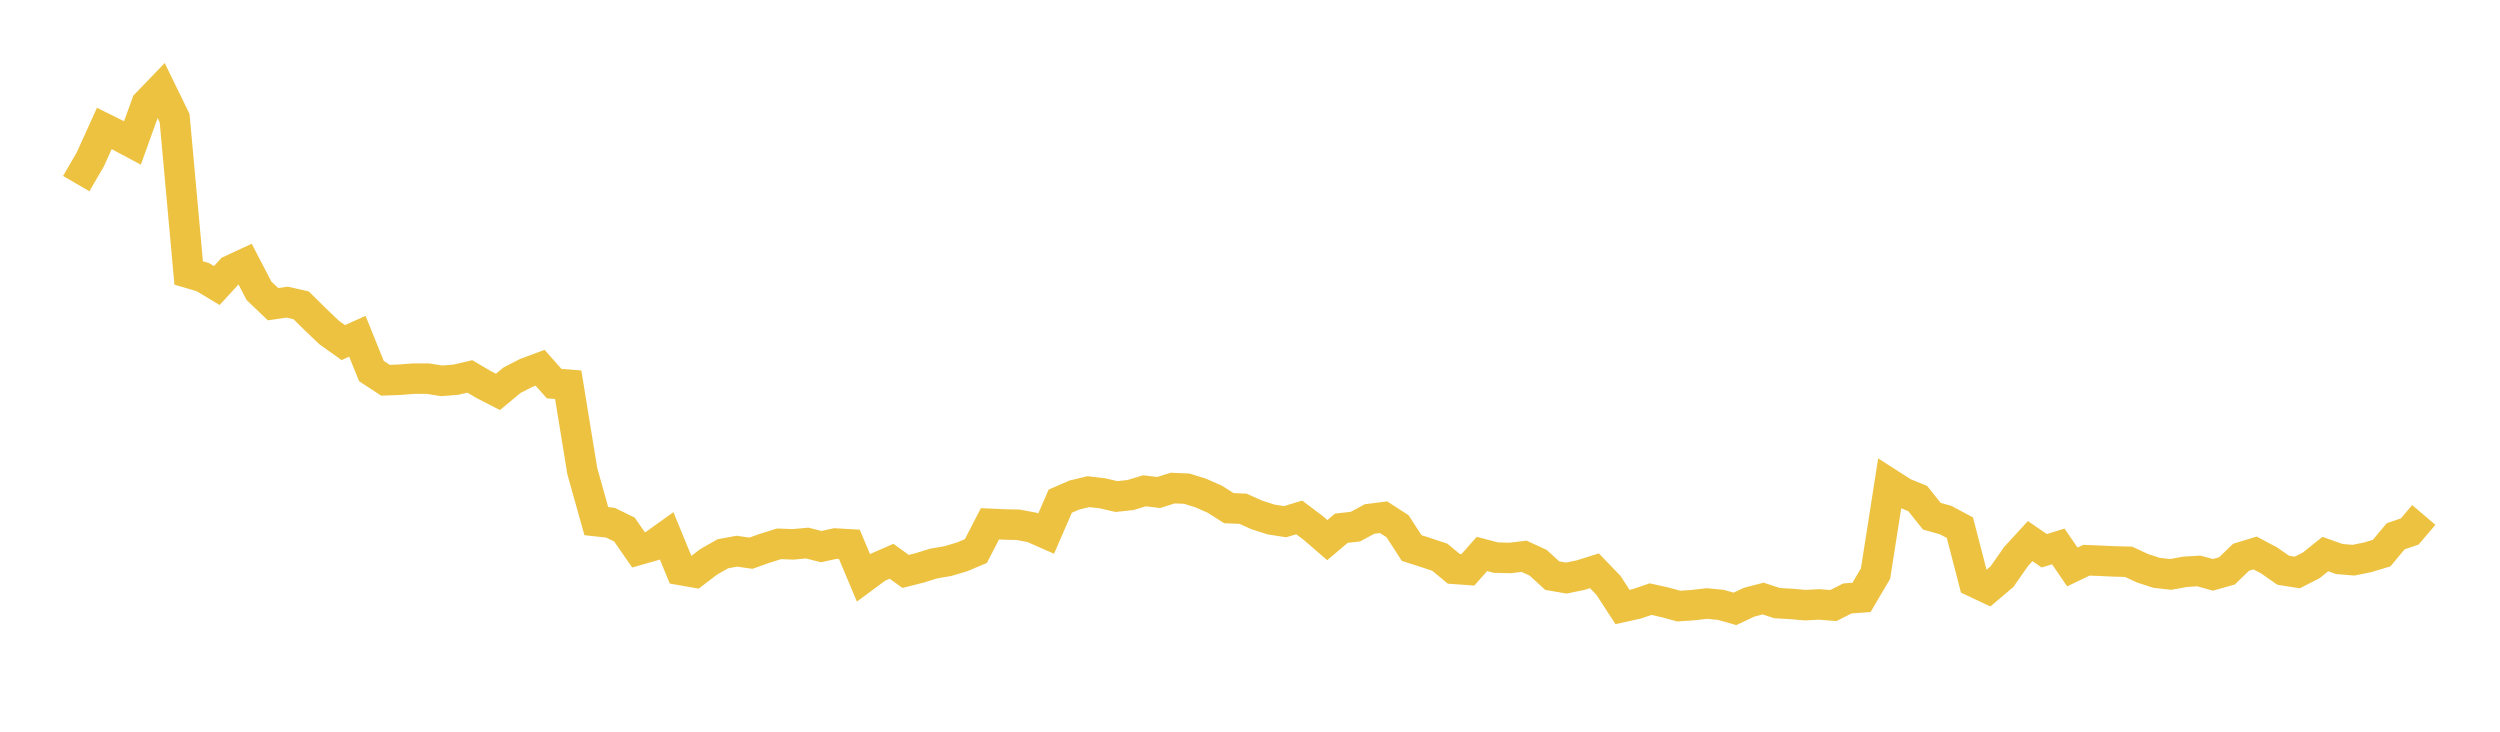 <svg width="164" height="48" xmlns="http://www.w3.org/2000/svg" xmlns:xlink="http://www.w3.org/1999/xlink"><path fill="none" stroke="rgb(237,194,64)" stroke-width="2" d="M5,12.045L5.922,10.461L6.844,8.427L7.766,8.885L8.689,9.377L9.611,6.817L10.533,5.859L11.455,7.749L12.377,17.906L13.299,18.178L14.222,18.731L15.144,17.727L16.066,17.3L16.988,19.074L17.91,19.955L18.832,19.821L19.754,20.028L20.677,20.94L21.599,21.819L22.521,22.473L23.443,22.058L24.365,24.341L25.287,24.945L26.21,24.91L27.132,24.839L28.054,24.837L28.976,24.982L29.898,24.909L30.82,24.693L31.743,25.235L32.665,25.709L33.587,24.942L34.509,24.468L35.431,24.126L36.353,25.166L37.275,25.238L38.198,30.903L39.12,34.188L40.042,34.288L40.964,34.739L41.886,36.07L42.808,35.808L43.731,35.147L44.653,37.392L45.575,37.554L46.497,36.852L47.419,36.327L48.341,36.158L49.263,36.29L50.186,35.961L51.108,35.675L52.03,35.709L52.952,35.625L53.874,35.858L54.796,35.655L55.719,35.709L56.641,37.904L57.563,37.222L58.485,36.819L59.407,37.486L60.329,37.253L61.251,36.967L62.174,36.809L63.096,36.536L64.018,36.149L64.94,34.363L65.862,34.405L66.784,34.424L67.707,34.598L68.629,35.005L69.551,32.877L70.473,32.476L71.395,32.254L72.317,32.359L73.24,32.573L74.162,32.474L75.084,32.196L76.006,32.308L76.928,32.018L77.85,32.056L78.772,32.343L79.695,32.751L80.617,33.336L81.539,33.373L82.461,33.784L83.383,34.079L84.305,34.223L85.228,33.942L86.15,34.636L87.072,35.432L87.994,34.651L88.916,34.548L89.838,34.048L90.76,33.928L91.683,34.525L92.605,35.951L93.527,36.246L94.449,36.552L95.371,37.315L96.293,37.381L97.216,36.339L98.138,36.581L99.06,36.602L99.982,36.492L100.904,36.918L101.826,37.761L102.749,37.921L103.671,37.733L104.593,37.443L105.515,38.399L106.437,39.818L107.359,39.615L108.281,39.303L109.204,39.509L110.126,39.759L111.048,39.697L111.97,39.591L112.892,39.68L113.814,39.943L114.737,39.506L115.659,39.265L116.581,39.567L117.503,39.618L118.425,39.698L119.347,39.651L120.269,39.724L121.192,39.256L122.114,39.191L123.036,37.627L123.958,31.738L124.88,32.329L125.802,32.705L126.725,33.861L127.647,34.123L128.569,34.616L129.491,38.173L130.413,38.606L131.335,37.823L132.257,36.503L133.18,35.497L134.102,36.13L135.024,35.847L135.946,37.193L136.868,36.752L137.79,36.787L138.713,36.829L139.635,36.853L140.557,37.281L141.479,37.58L142.401,37.682L143.323,37.512L144.246,37.455L145.168,37.71L146.09,37.449L147.012,36.557L147.934,36.276L148.856,36.765L149.778,37.408L150.701,37.555L151.623,37.083L152.545,36.345L153.467,36.674L154.389,36.748L155.311,36.562L156.234,36.284L157.156,35.18L158.078,34.866L159,33.781"></path></svg>